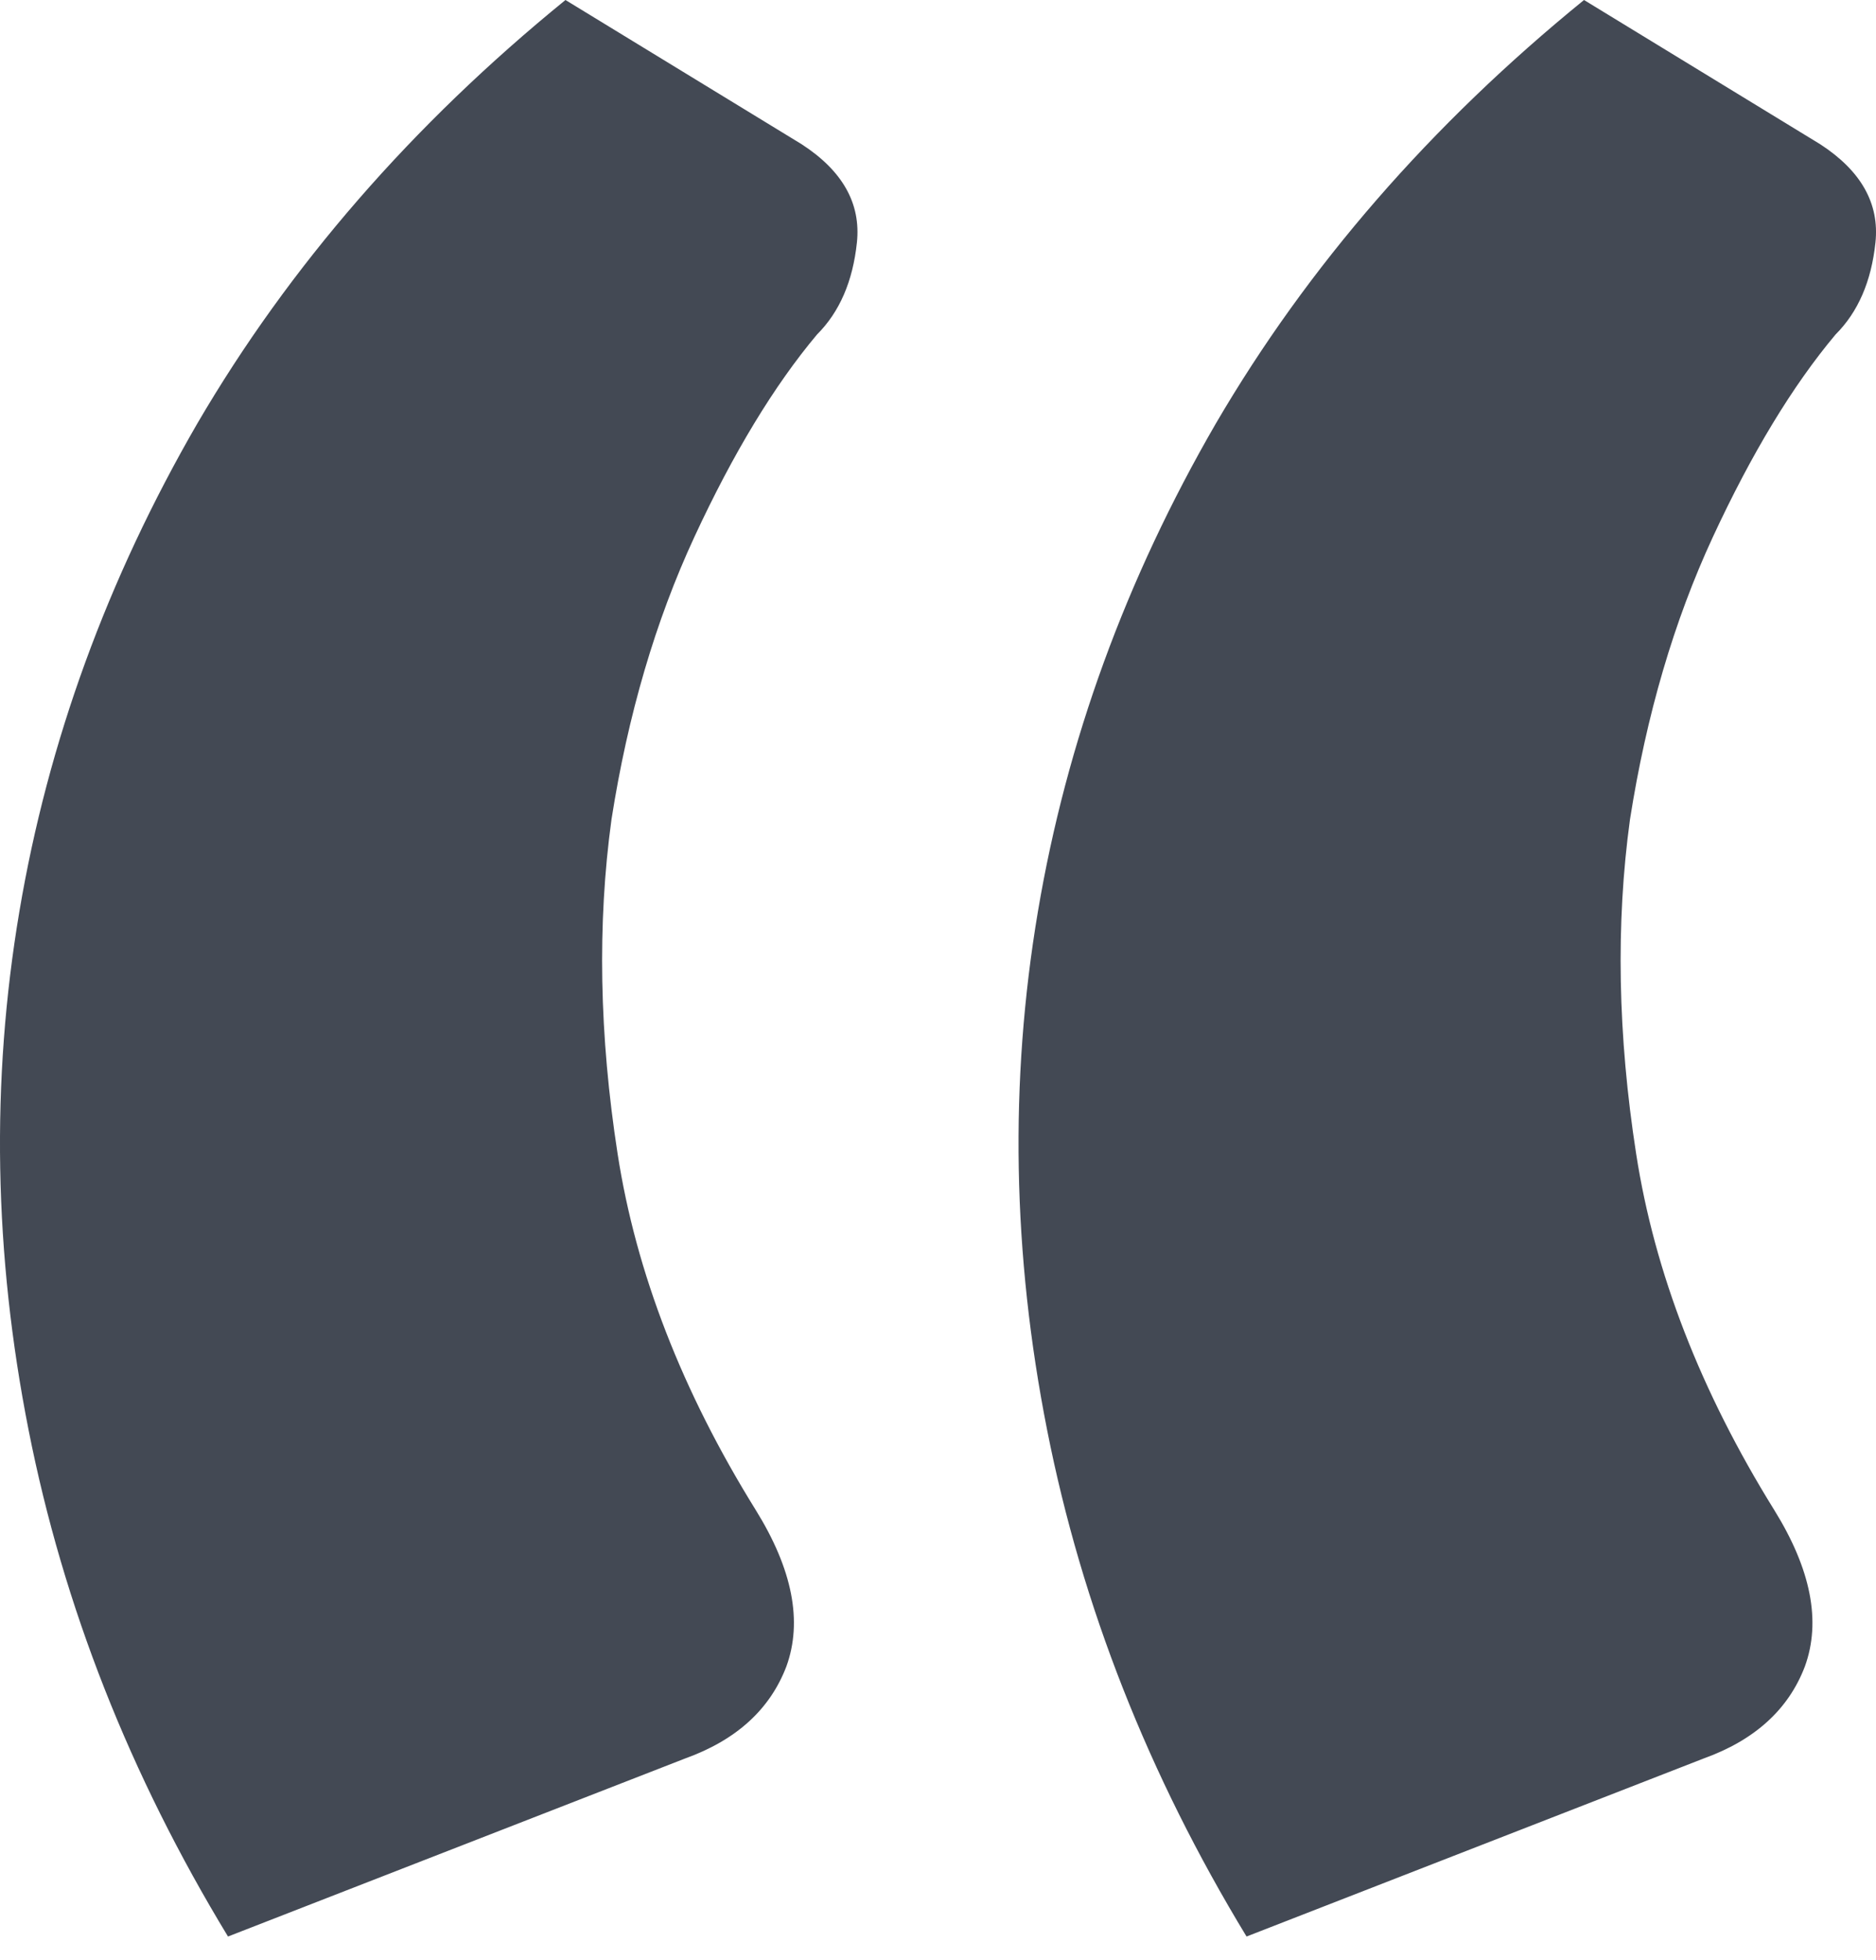 <?xml version="1.0" encoding="UTF-8"?> <svg xmlns="http://www.w3.org/2000/svg" width="45" height="47" viewBox="0 0 45 47" fill="none"> <path d="M5.469 46.435C3.114 42.559 1.52 38.512 0.686 34.292C-0.148 30.073 -0.222 25.928 0.465 21.856C1.152 17.784 2.575 13.884 4.733 10.155C6.941 6.378 9.885 2.993 13.564 0L19.23 3.459C20.212 4.096 20.653 4.881 20.555 5.814C20.457 6.746 20.138 7.482 19.598 8.021C18.568 9.248 17.587 10.867 16.655 12.878C15.723 14.889 15.06 17.146 14.668 19.648C14.325 22.15 14.374 24.824 14.815 27.669C15.257 30.515 16.36 33.36 18.127 36.206C19.01 37.629 19.255 38.88 18.863 39.959C18.47 40.989 17.661 41.725 16.434 42.166L5.469 46.435ZM29.901 46.435C27.546 42.559 25.952 38.512 25.118 34.292C24.284 30.073 24.21 25.928 24.897 21.856C25.584 17.784 27.006 13.884 29.165 10.155C31.373 6.378 34.316 2.993 37.996 0L43.662 3.459C44.643 4.096 45.085 4.881 44.987 5.814C44.889 6.746 44.57 7.482 44.03 8.021C43 9.248 42.019 10.867 41.086 12.878C40.154 14.889 39.492 17.146 39.099 19.648C38.756 22.15 38.805 24.824 39.247 27.669C39.688 30.515 40.792 33.36 42.558 36.206C43.441 37.629 43.687 38.88 43.294 39.959C42.902 40.989 42.092 41.725 40.866 42.166L29.901 46.435Z" fill="#434954"></path> </svg> 